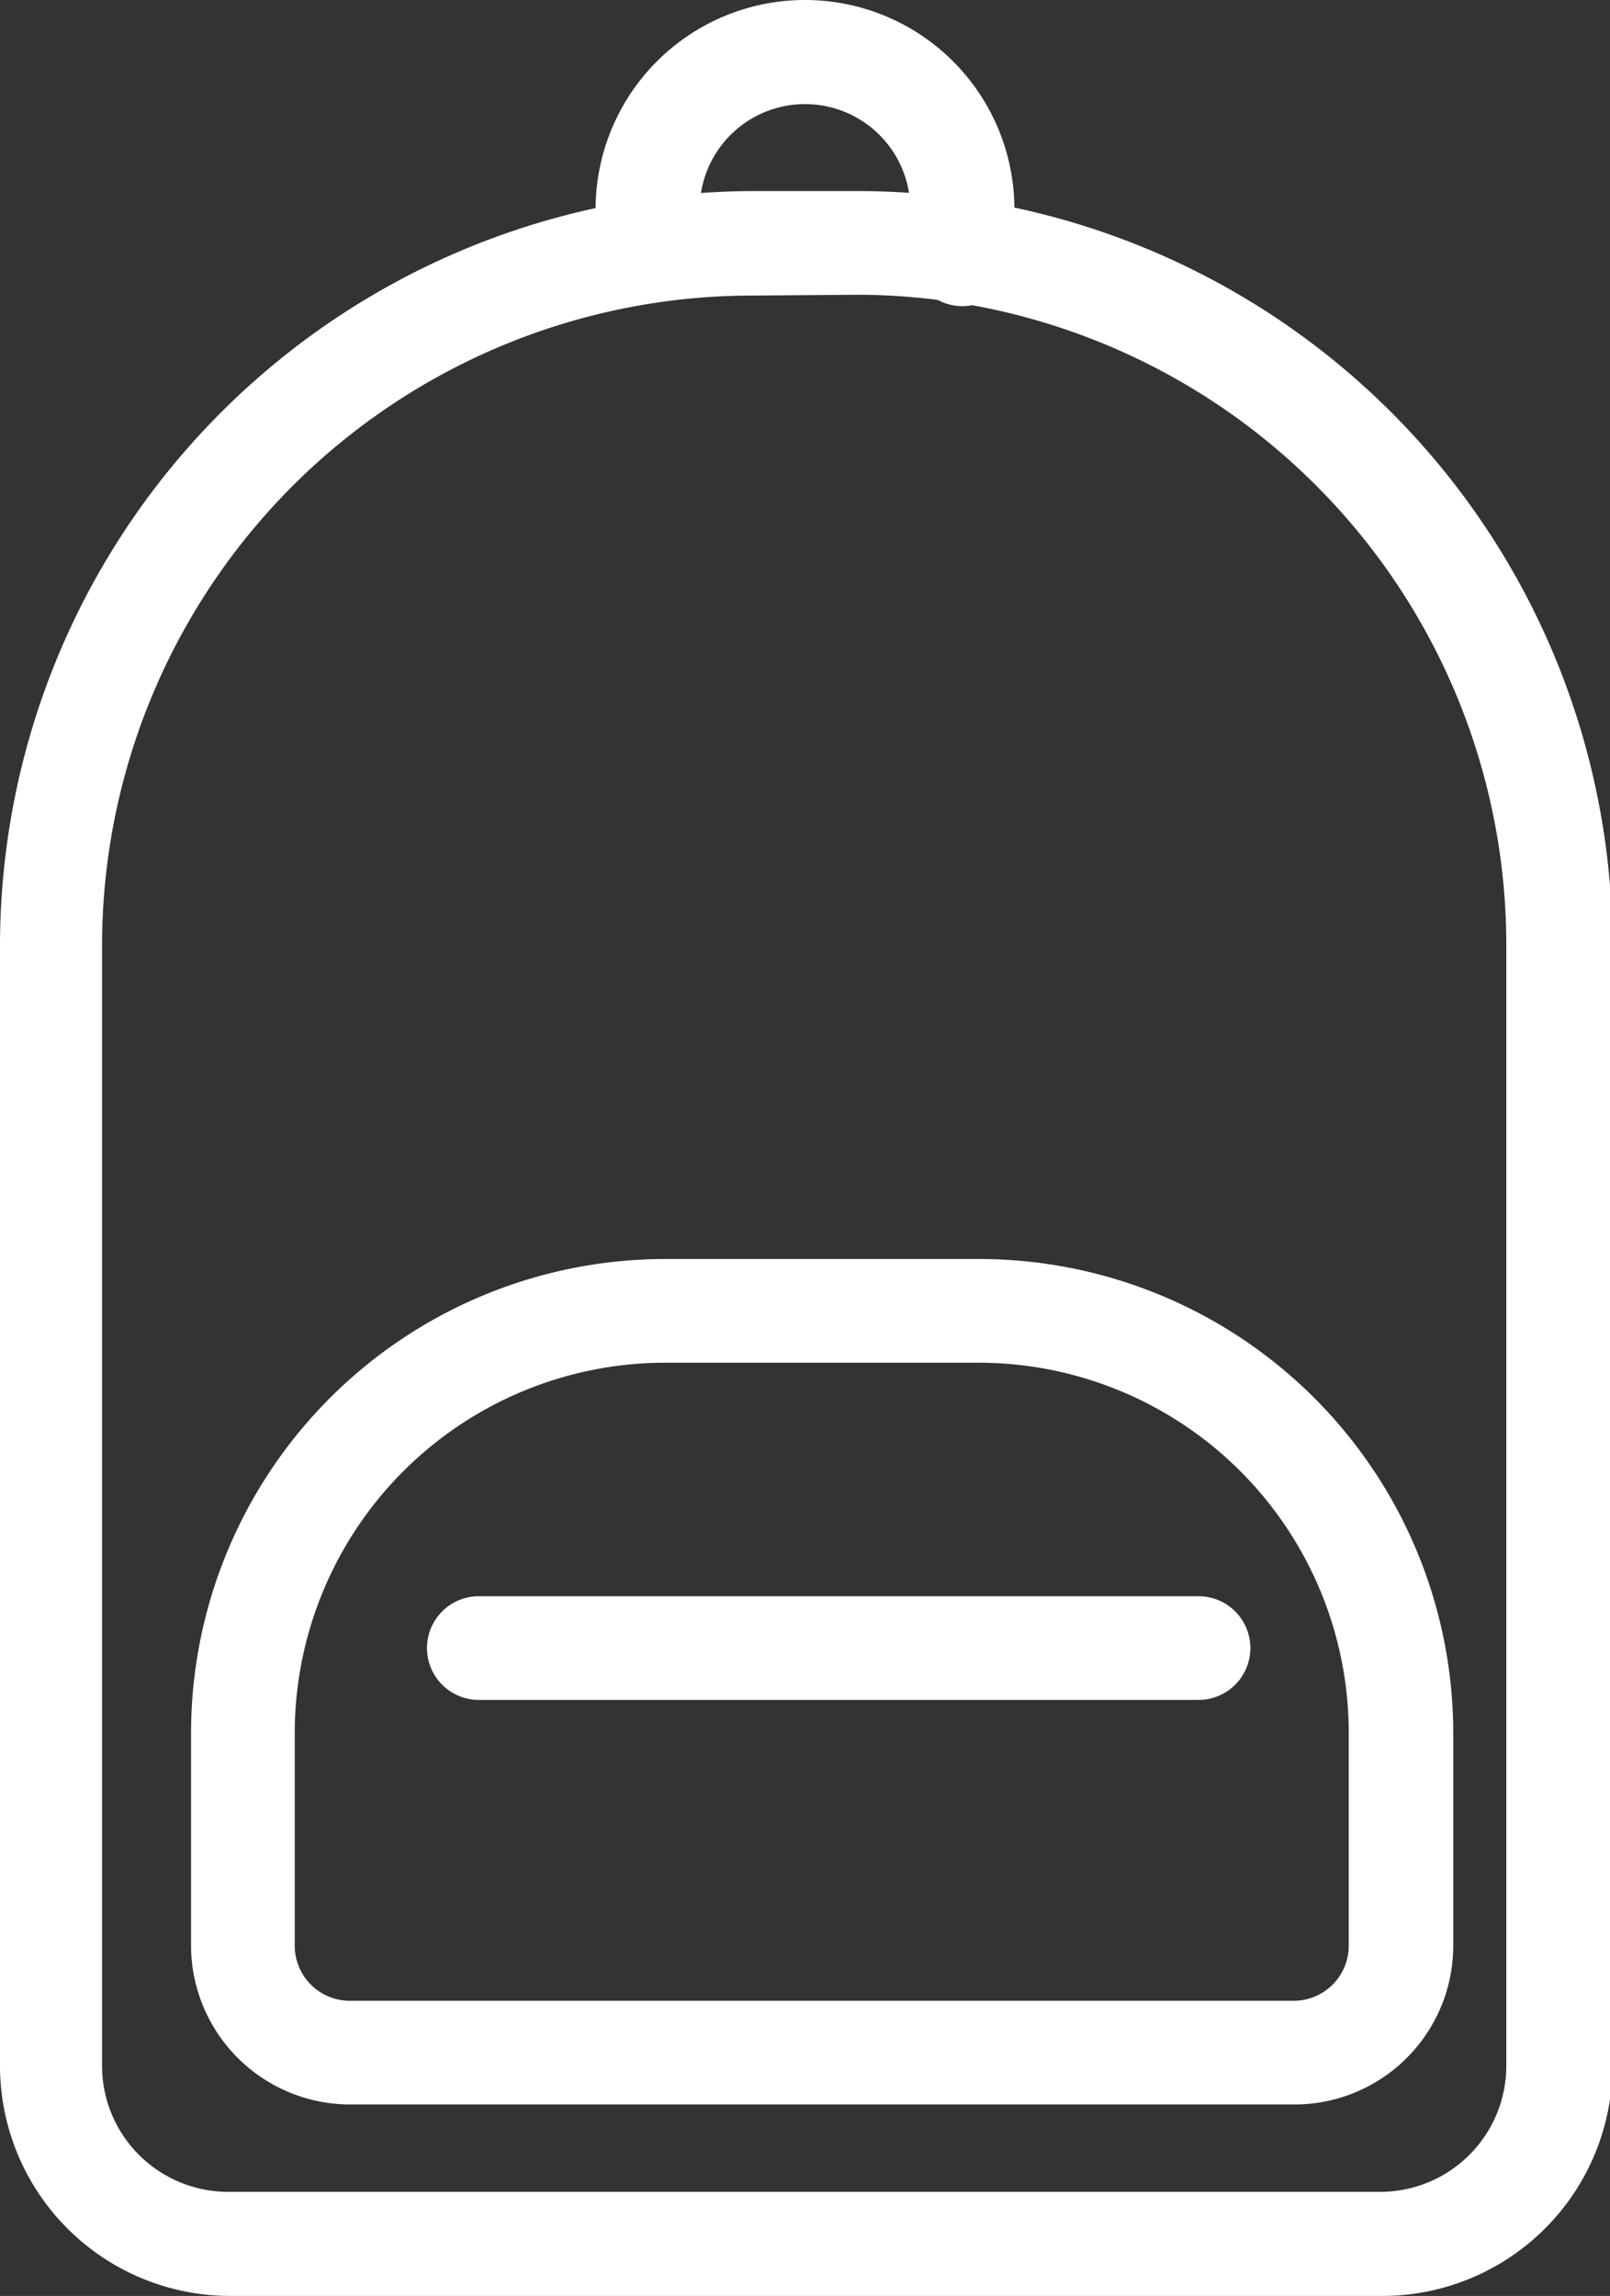 <?xml version="1.0" encoding="UTF-8"?> <svg xmlns="http://www.w3.org/2000/svg" viewBox="0 0 39.44 56.24"><rect x="0" y="0" width="39.44" height="56.24" fill="#333333" stroke="none"/><defs><style>.cls-1{fill:#fff;stroke:#fff;stroke-miterlimit:10;}</style></defs><g id="Слой_2" data-name="Слой 2"><g id="Layer_1" data-name="Layer 1"><path class="cls-1" d="M33.81,55.74H5.63A5.14,5.14,0,0,1,.5,50.61V23.13a18,18,0,0,1,18-17.95H21a18,18,0,0,1,18,18V50.61A5.14,5.14,0,0,1,33.81,55.74Zm-15.36-49A16.43,16.43,0,0,0,2,23.13V50.61a3.59,3.59,0,0,0,3.59,3.58H33.81a3.59,3.59,0,0,0,3.59-3.58V23.13A16.43,16.43,0,0,0,21,6.72Z"></path><path class="cls-1" d="M23.57,7a.78.78,0,0,1-.77-.77V5.13a3.08,3.08,0,1,0-6.16,0v1.1a.78.78,0,0,1-1.55,0V5.13a4.63,4.63,0,0,1,9.26,0v1.1A.78.78,0,0,1,23.57,7Z"></path><path class="cls-1" d="M31.69,51.05H8.58a3.4,3.4,0,0,1-3.4-3.39V42.45A11.12,11.12,0,0,1,16.29,31.34H24a11.12,11.12,0,0,1,11.1,11.11v5.21A3.39,3.39,0,0,1,31.69,51.05ZM16.29,32.88a9.58,9.58,0,0,0-9.57,9.57v5.21a1.85,1.85,0,0,0,1.86,1.85H31.69a1.85,1.85,0,0,0,1.85-1.85V42.45A9.57,9.57,0,0,0,24,32.88Z"></path><path class="cls-1" d="M29.36,41.14H11.73a.77.77,0,0,1,0-1.54H29.36a.77.77,0,1,1,0,1.54Z"></path></g></g></svg> 